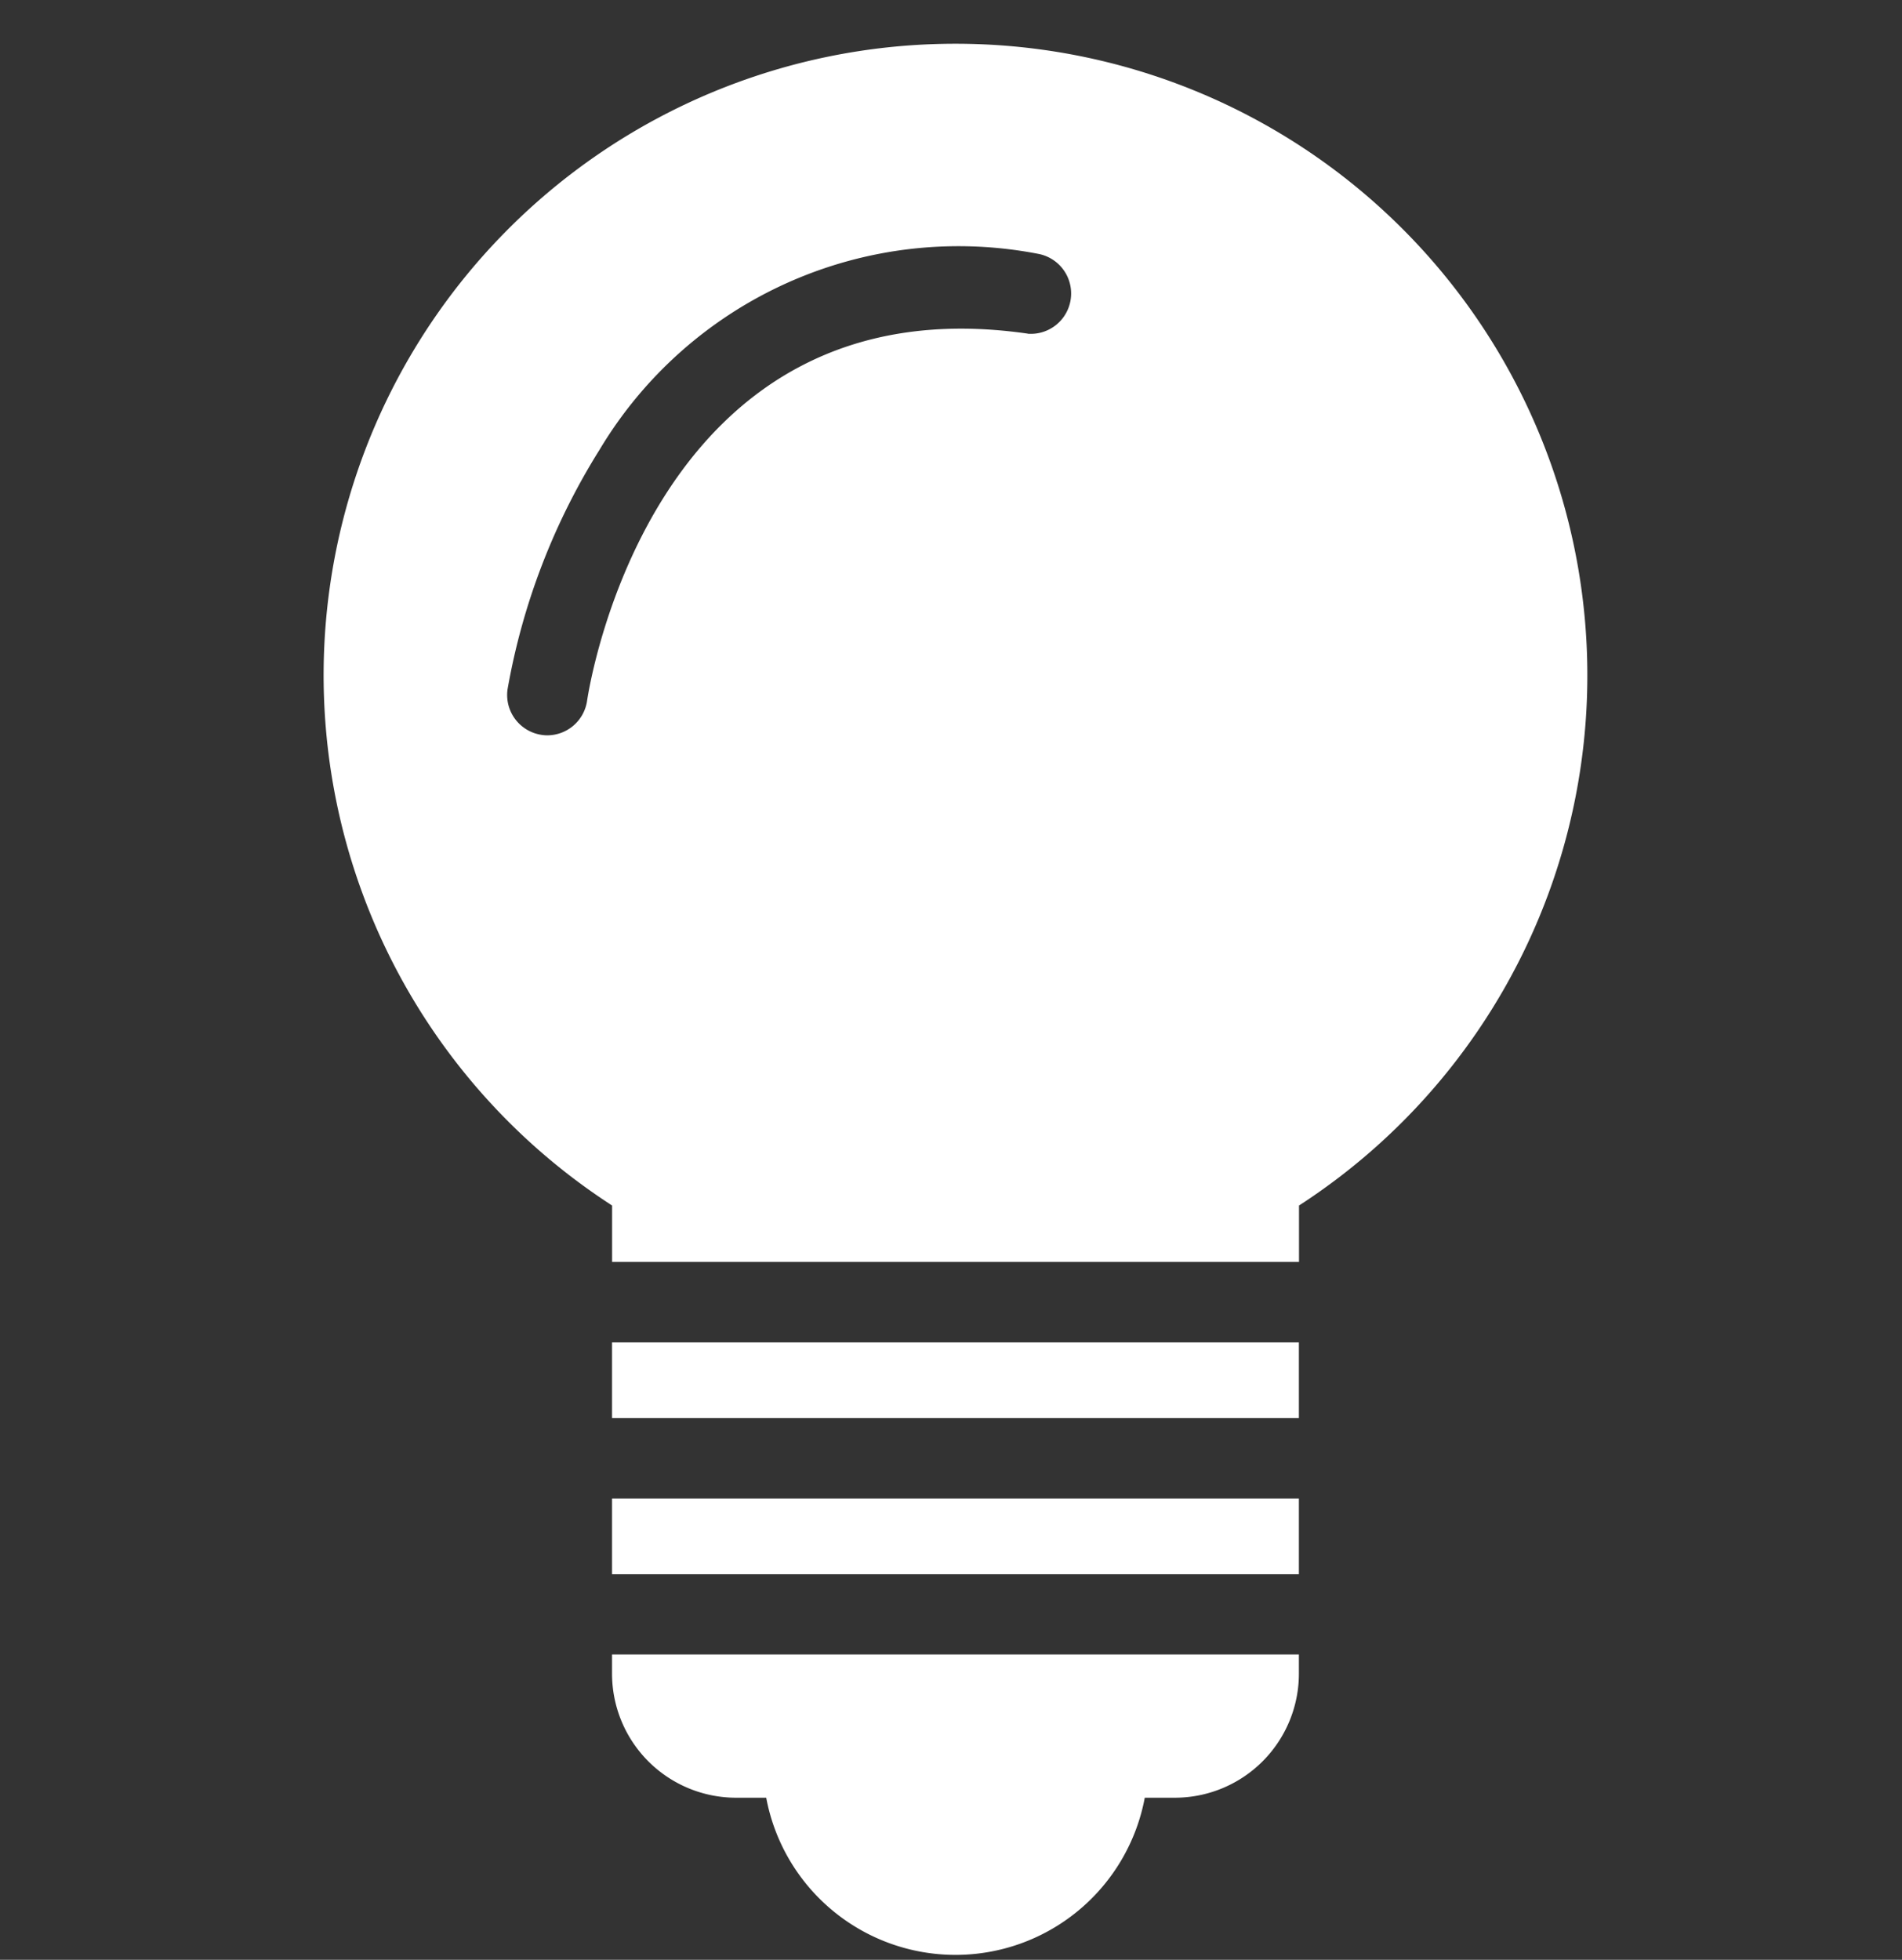 <svg xmlns="http://www.w3.org/2000/svg" xmlns:xlink="http://www.w3.org/1999/xlink" width="33" height="34" viewBox="0 0 33 34">
  <rect x="0" y="0" width="33" height="34" fill="#333333" stroke="none"/>
  <defs>
    <clipPath id="clip-path">
      <rect id="Rectangle_237" data-name="Rectangle 237" width="33" height="34" transform="translate(-0.253 -0.253)" fill="none"/>
    </clipPath>
  </defs>
  <g id="Group_491" data-name="Group 491" transform="translate(-2.165 -7.941)">
    <g id="Group_377" data-name="Group 377" transform="translate(2.417 8.194)">
      <g id="Group_370" data-name="Group 370" transform="translate(0 0)">
        <g id="Group_369" data-name="Group 369" transform="translate(0)" clip-path="url(#clip-path)">
          <path id="Path_192" data-name="Path 192" d="M98.967,5.029c-6.487-.937-7.6,6.069-7.645,6.369a.7.7,0,0,1-.69.6.637.637,0,0,1-.1-.008.7.7,0,0,1-.59-.79,11.6,11.6,0,0,1,1.593-4.151,7.259,7.259,0,0,1,7.635-3.4.7.7,0,0,1-.2,1.382ZM97.714,0a10.956,10.956,0,0,0-5.958,20.155v.979h11.918v-.979A10.957,10.957,0,0,0,97.714,0Z" transform="translate(-81.388 0.506)" fill="#fff"/>
        </g>
      </g>
      <g id="Group_372" data-name="Group 372" transform="translate(0 0)">
        <g id="Group_371" data-name="Group 371" transform="translate(0)" clip-path="url(#clip-path)">
          <rect id="Rectangle_238" data-name="Rectangle 238" width="11.917" height="1.313" transform="translate(10.367 23.036)" fill="#fff"/>
        </g>
      </g>
      <g id="Group_374" data-name="Group 374" transform="translate(0 0)">
        <g id="Group_373" data-name="Group 373" transform="translate(0)" clip-path="url(#clip-path)">
          <path id="Path_193" data-name="Path 193" d="M164,431.854A2.153,2.153,0,0,0,166.151,434h.524a3.341,3.341,0,0,0,6.568,0h.523a2.153,2.153,0,0,0,2.151-2.151v-.334H164Z" transform="translate(-153.633 -403.065)" fill="#fff"/>
        </g>
      </g>
      <g id="Group_376" data-name="Group 376" transform="translate(0 0)">
        <g id="Group_375" data-name="Group 375" transform="translate(0)" clip-path="url(#clip-path)">
          <rect id="Rectangle_241" data-name="Rectangle 241" width="11.917" height="1.313" transform="translate(10.367 25.745)" fill="#fff"/>
        </g>
      </g>
    </g>
  </g>
</svg>
